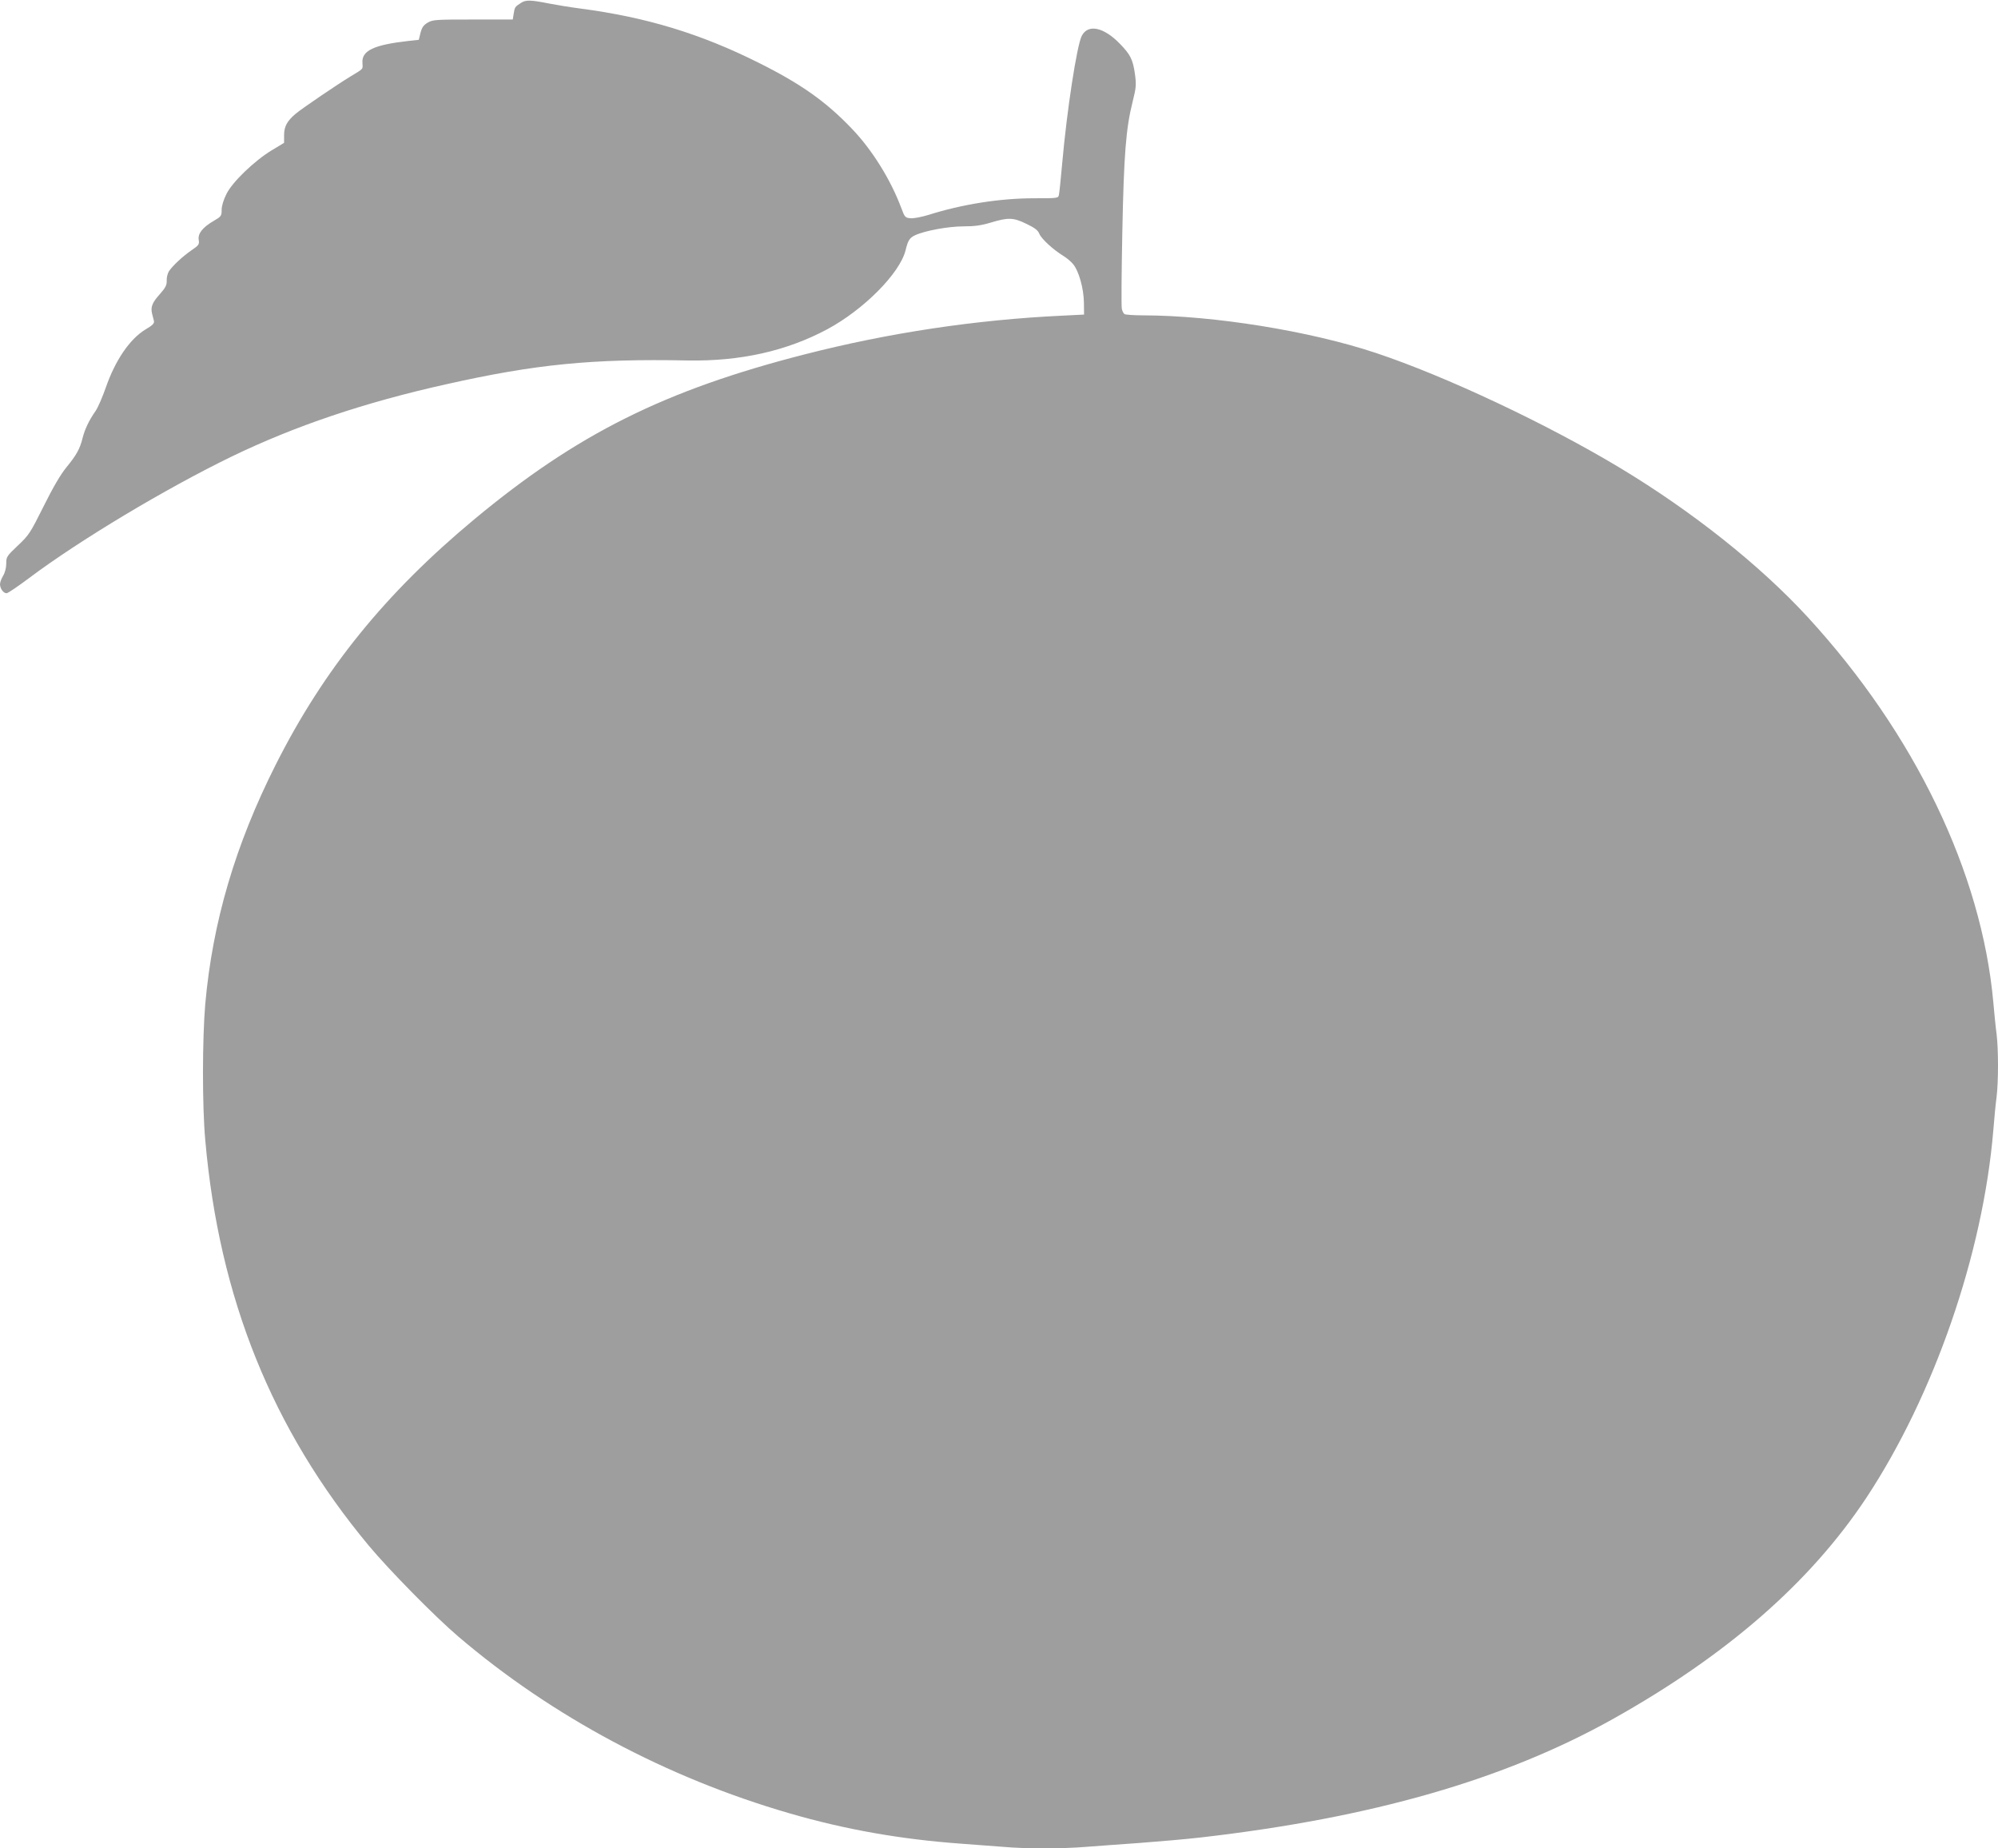 <?xml version="1.0" standalone="no"?>
<!DOCTYPE svg PUBLIC "-//W3C//DTD SVG 20010904//EN"
 "http://www.w3.org/TR/2001/REC-SVG-20010904/DTD/svg10.dtd">
<svg version="1.0" xmlns="http://www.w3.org/2000/svg"
 width="1280pt" height="1184pt" viewBox="0 0 1280 1184"
 preserveAspectRatio="xMidYMid meet">
<g transform="translate(0,1184) scale(0.1,-0.1)"
fill="#9e9e9e" stroke="none">
<path d="M3337 11821 c-39 -25 -39 -27 -46 -68 l-6 -38 -255 0 c-239 0 -257
-1 -290 -20 -27 -16 -37 -31 -46 -65 l-11 -45 -64 -7 c-224 -25 -303 -62 -297
-141 2 -43 10 -34 -77 -87 -84 -51 -308 -203 -350 -238 -55 -46 -75 -82 -75
-137 l0 -50 -78 -47 c-111 -67 -253 -203 -291 -280 -19 -38 -31 -77 -31 -102
0 -39 -3 -43 -51 -71 -72 -42 -102 -81 -96 -121 5 -29 1 -35 -46 -67 -58 -40
-122 -100 -145 -135 -8 -13 -15 -39 -14 -59 1 -29 -7 -45 -43 -86 -49 -54 -61
-83 -51 -125 4 -15 9 -36 12 -47 4 -16 -7 -28 -55 -56 -101 -62 -193 -198
-253 -371 -21 -60 -50 -128 -66 -151 -43 -61 -69 -118 -83 -173 -17 -69 -39
-109 -104 -188 -38 -47 -85 -127 -146 -250 -85 -170 -93 -183 -164 -250 -72
-68 -75 -73 -75 -116 0 -27 -8 -58 -20 -78 -11 -18 -20 -42 -20 -55 1 -28 22
-57 42 -57 9 0 73 44 144 97 324 243 873 572 1299 779 404 195 846 345 1371
462 574 129 936 165 1549 153 338 -6 633 60 895 200 234 126 463 357 501 504
16 66 26 81 61 98 62 29 213 57 311 57 71 0 114 6 177 25 110 33 142 32 226
-9 54 -26 74 -41 83 -65 14 -32 89 -101 153 -140 20 -12 49 -36 62 -52 37 -43
69 -157 70 -248 l1 -76 -140 -7 c-554 -26 -1112 -110 -1650 -248 -896 -229
-1459 -510 -2116 -1056 -571 -475 -964 -960 -1273 -1573 -259 -514 -404 -1007
-451 -1532 -19 -224 -20 -651 0 -872 89 -1013 429 -1854 1047 -2597 129 -155
426 -457 573 -582 601 -513 1338 -906 2122 -1133 357 -104 714 -167 1103 -195
85 -6 205 -15 266 -20 143 -13 377 -13 534 0 69 5 223 17 342 25 119 9 295 24
390 35 1098 126 1946 370 2643 760 730 409 1263 875 1621 1415 434 657 748
1564 814 2355 6 74 15 171 21 214 12 102 12 301 0 402 -6 43 -15 135 -21 204
-75 831 -504 1721 -1188 2466 -305 332 -739 677 -1202 956 -468 282 -1118 588
-1565 737 -423 141 -1039 240 -1490 241 -60 0 -115 4 -121 8 -6 4 -14 19 -17
33 -4 14 -2 234 3 490 10 500 23 666 66 837 23 92 24 109 15 177 -13 93 -29
125 -95 193 -105 109 -206 130 -246 52 -31 -61 -95 -475 -125 -815 -9 -99 -18
-190 -21 -202 -4 -23 -7 -23 -157 -23 -221 0 -462 -38 -680 -107 -43 -13 -94
-23 -114 -21 -33 3 -37 6 -58 63 -68 183 -188 376 -318 511 -165 173 -326 287
-597 422 -371 186 -721 292 -1140 347 -69 9 -159 24 -200 32 -121 24 -152 25
-183 4z"/>
</g>
</svg>
